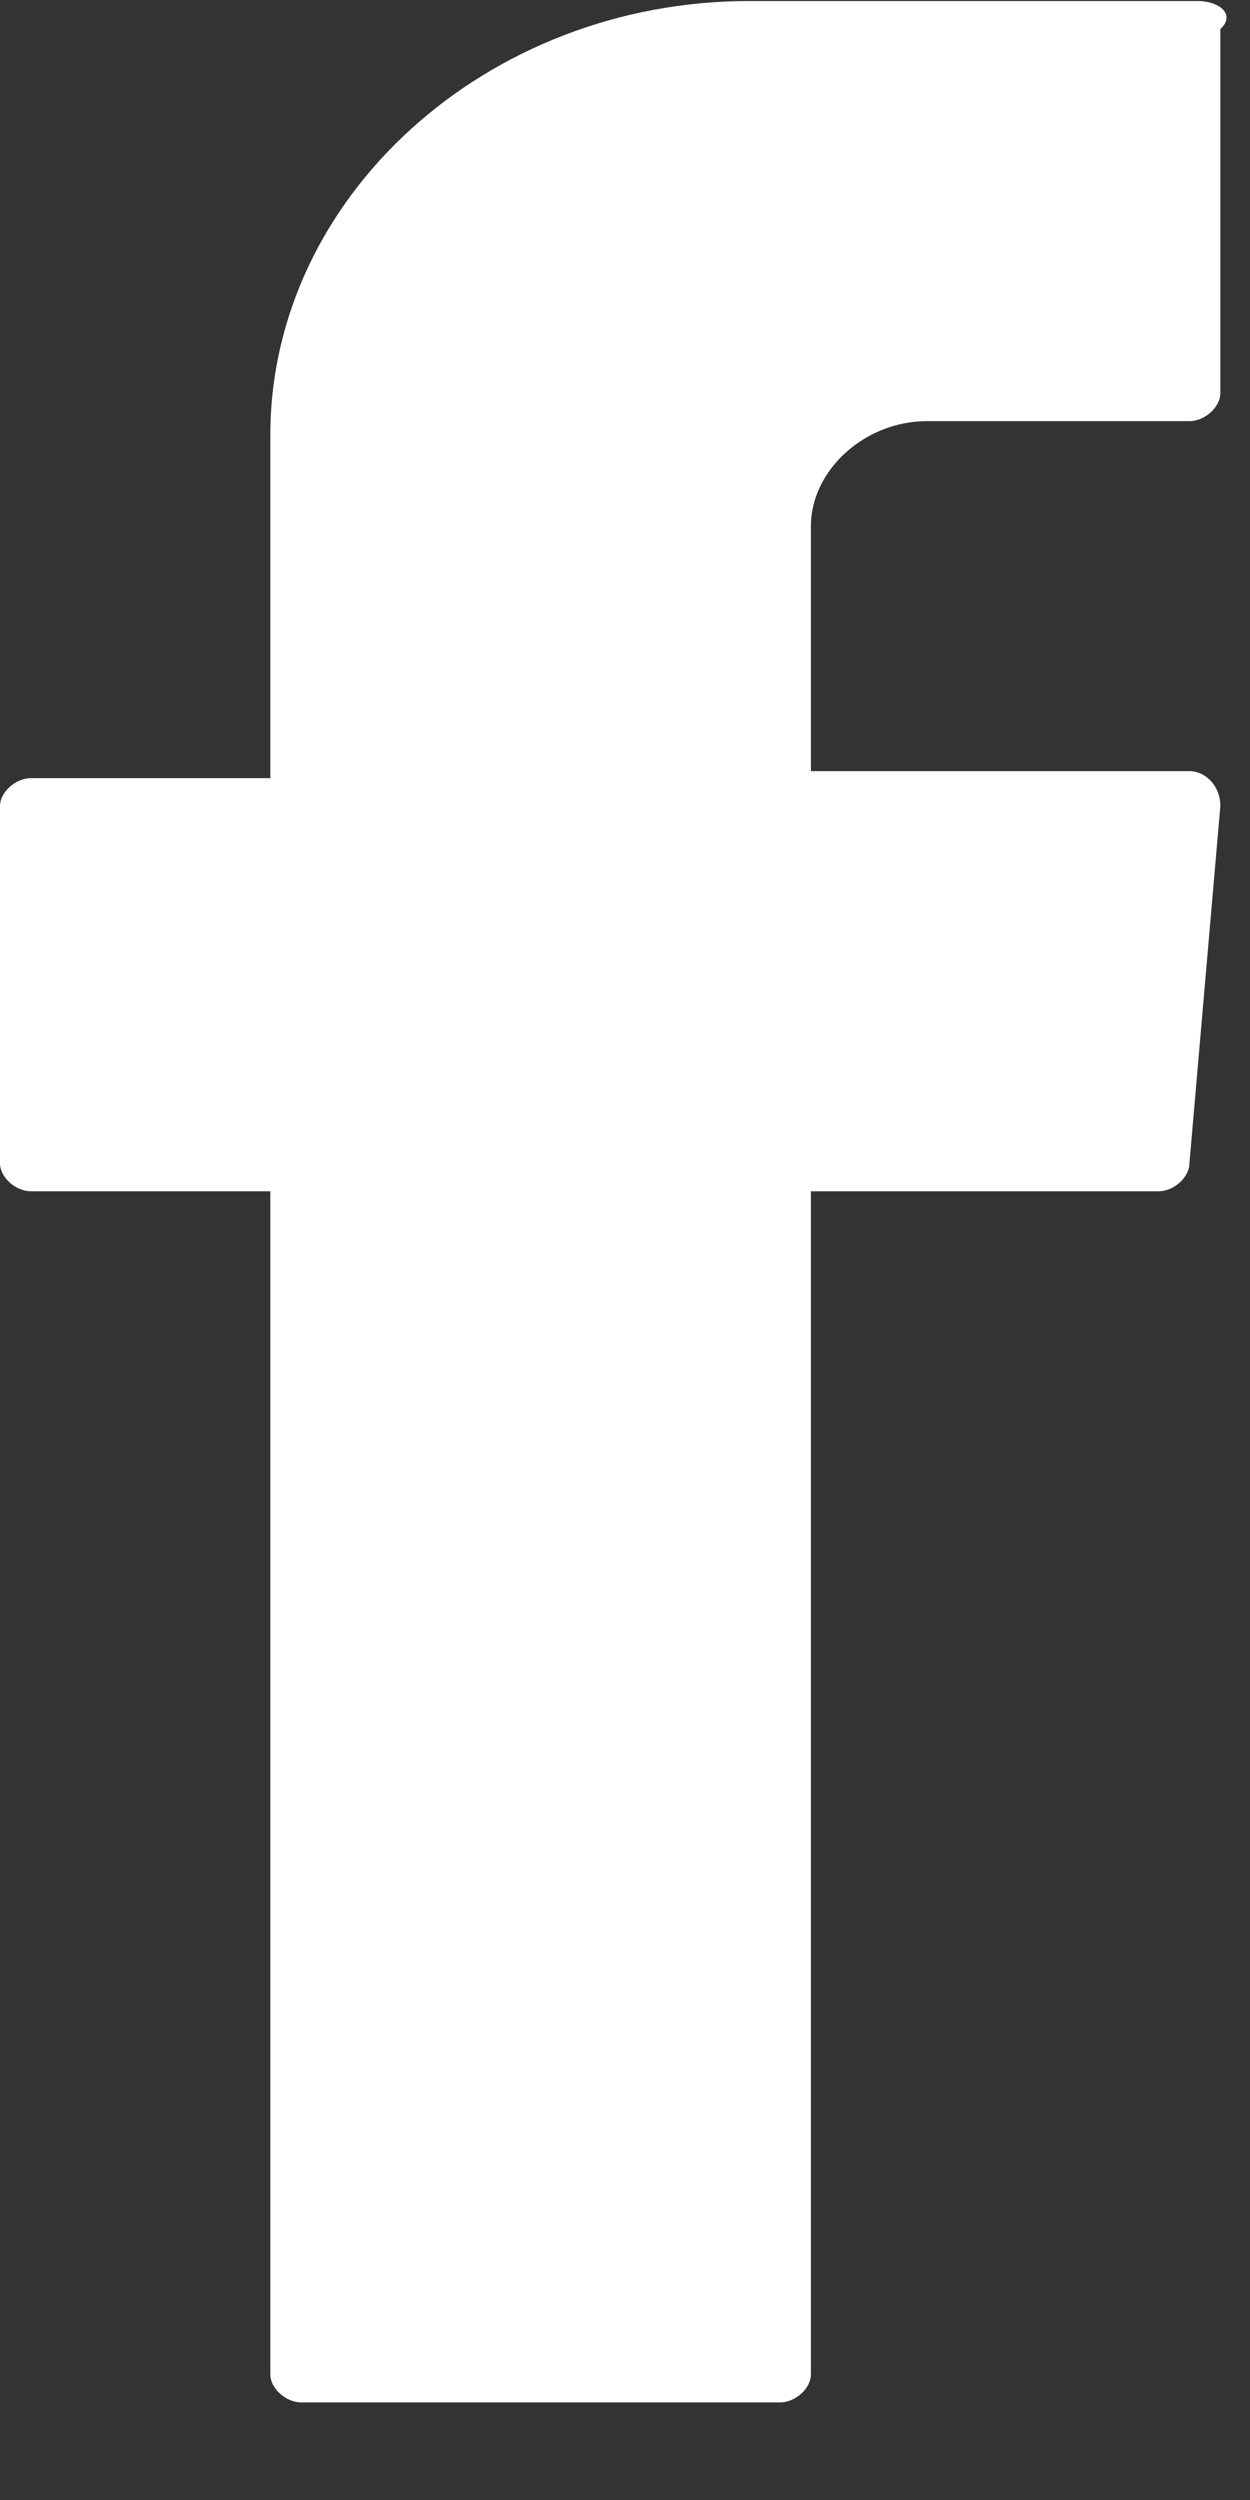 <svg width="11" height="22" viewBox="0 0 11 22" fill="none" xmlns="http://www.w3.org/2000/svg">
<rect x="0" y="0" width="11" height="22" fill="#333333" stroke="none"/>
<path fill-rule="evenodd" clip-rule="evenodd" d="M2.379 10.668V20.895C2.379 21.018 2.515 21.141 2.651 21.141H6.865C7 21.141 7.136 21.018 7.136 20.895V10.483H10.195C10.331 10.483 10.467 10.36 10.467 10.236L10.739 7.094C10.739 6.91 10.603 6.786 10.467 6.786H7.136V4.63C7.136 4.137 7.612 3.706 8.156 3.706H10.467C10.603 3.706 10.739 3.583 10.739 3.459V0.256C10.874 0.132 10.739 0.009 10.535 0.009H6.593C4.282 0.009 2.379 1.734 2.379 3.829V6.848H0.272C0.136 6.848 0 6.971 0 7.094V10.236C0 10.36 0.136 10.483 0.272 10.483H2.379V10.668Z" fill="white"/>
</svg>
